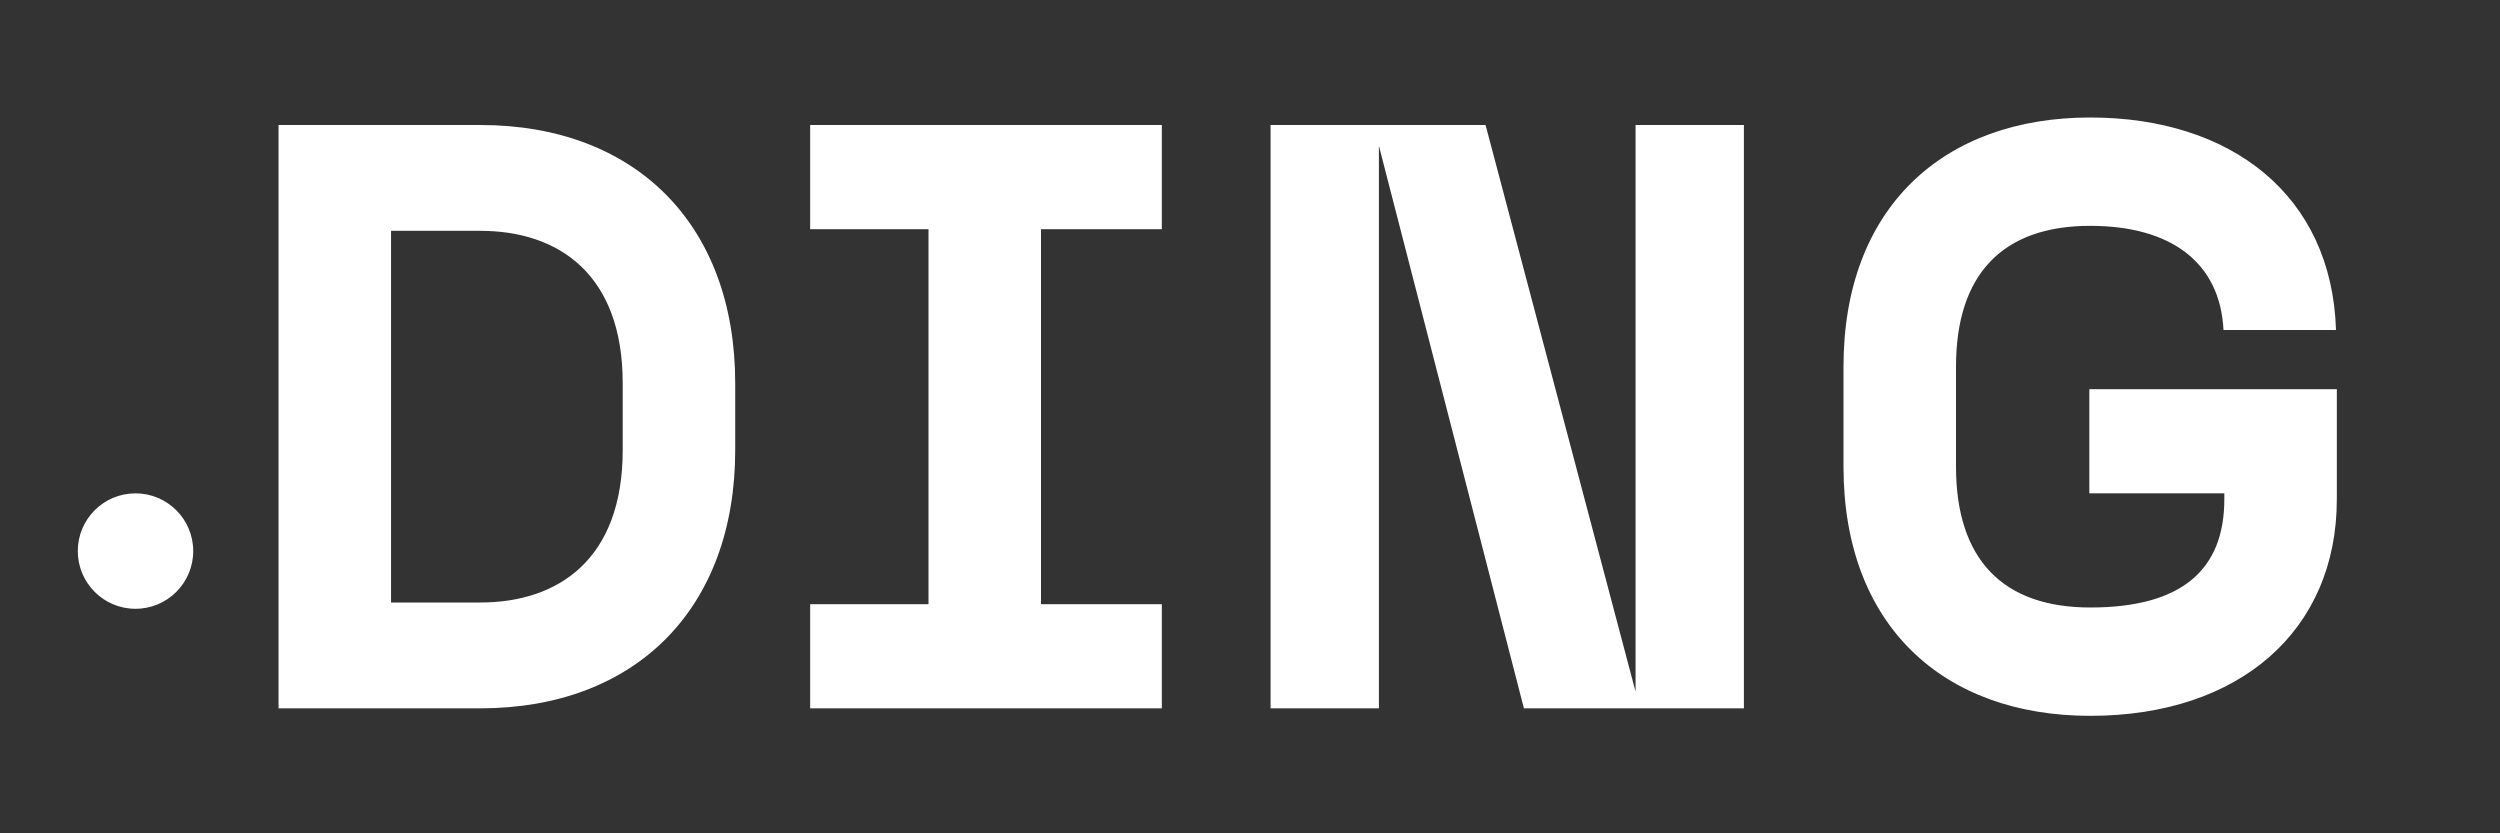 <svg xmlns="http://www.w3.org/2000/svg" viewBox="0 0 105 35">
    <rect x="0" y="0" width="105" height="35" fill="#333333" stroke="none"/>
    <path d="M 98.147 20.965 C 98.147 26.495 94.052 30.065 87.787 30.065 C 81.627 30.065 77.427 26.285 77.427 19.6 L 77.427 15.4 C 77.427 8.715 81.627 4.935 87.787 4.935 C 93.702 4.935 97.937 8.19 98.112 13.86 L 93.387 13.86 C 93.247 11.025 91.182 9.485 87.787 9.485 C 84.112 9.485 82.152 11.515 82.152 15.4 L 82.152 19.6 C 82.152 23.485 84.112 25.515 87.787 25.515 C 91.672 25.515 93.422 23.905 93.422 20.965 L 93.422 20.72 L 87.752 20.72 L 87.752 16.345 L 98.147 16.345 Z M 16.424 25.305 L 20.169 25.305 C 23.459 25.305 26.154 23.485 26.154 18.9 L 26.154 16.1 C 26.154 11.515 23.459 9.695 20.169 9.695 L 16.424 9.695 Z M 20.169 29.75 L 11.699 29.75 L 11.699 5.25 L 20.169 5.25 C 26.679 5.25 30.879 9.415 30.879 16.1 L 30.879 18.9 C 30.879 25.585 26.679 29.75 20.169 29.75 Z M 48.797 29.75 L 34.027 29.75 L 34.027 25.375 L 38.997 25.375 L 38.997 9.625 L 34.027 9.625 L 34.027 5.25 L 48.797 5.25 L 48.797 9.625 L 43.722 9.625 L 43.722 25.375 L 48.797 25.375 Z M 53.364 29.75 L 57.914 29.75 L 57.914 6.125 L 64.004 29.75 L 73.244 29.75 L 73.244 5.25 L 68.694 5.25 L 68.694 29.05 L 62.394 5.25 L 53.364 5.25 Z M 5.691 25.569 C 7.03 25.569 8.115 24.484 8.115 23.145 C 8.115 21.806 7.03 20.721 5.691 20.721 C 4.352 20.721 3.267 21.806 3.267 23.145 C 3.267 24.484 4.352 25.569 5.691 25.569 Z"
          fill="#fff"></path>
</svg>

